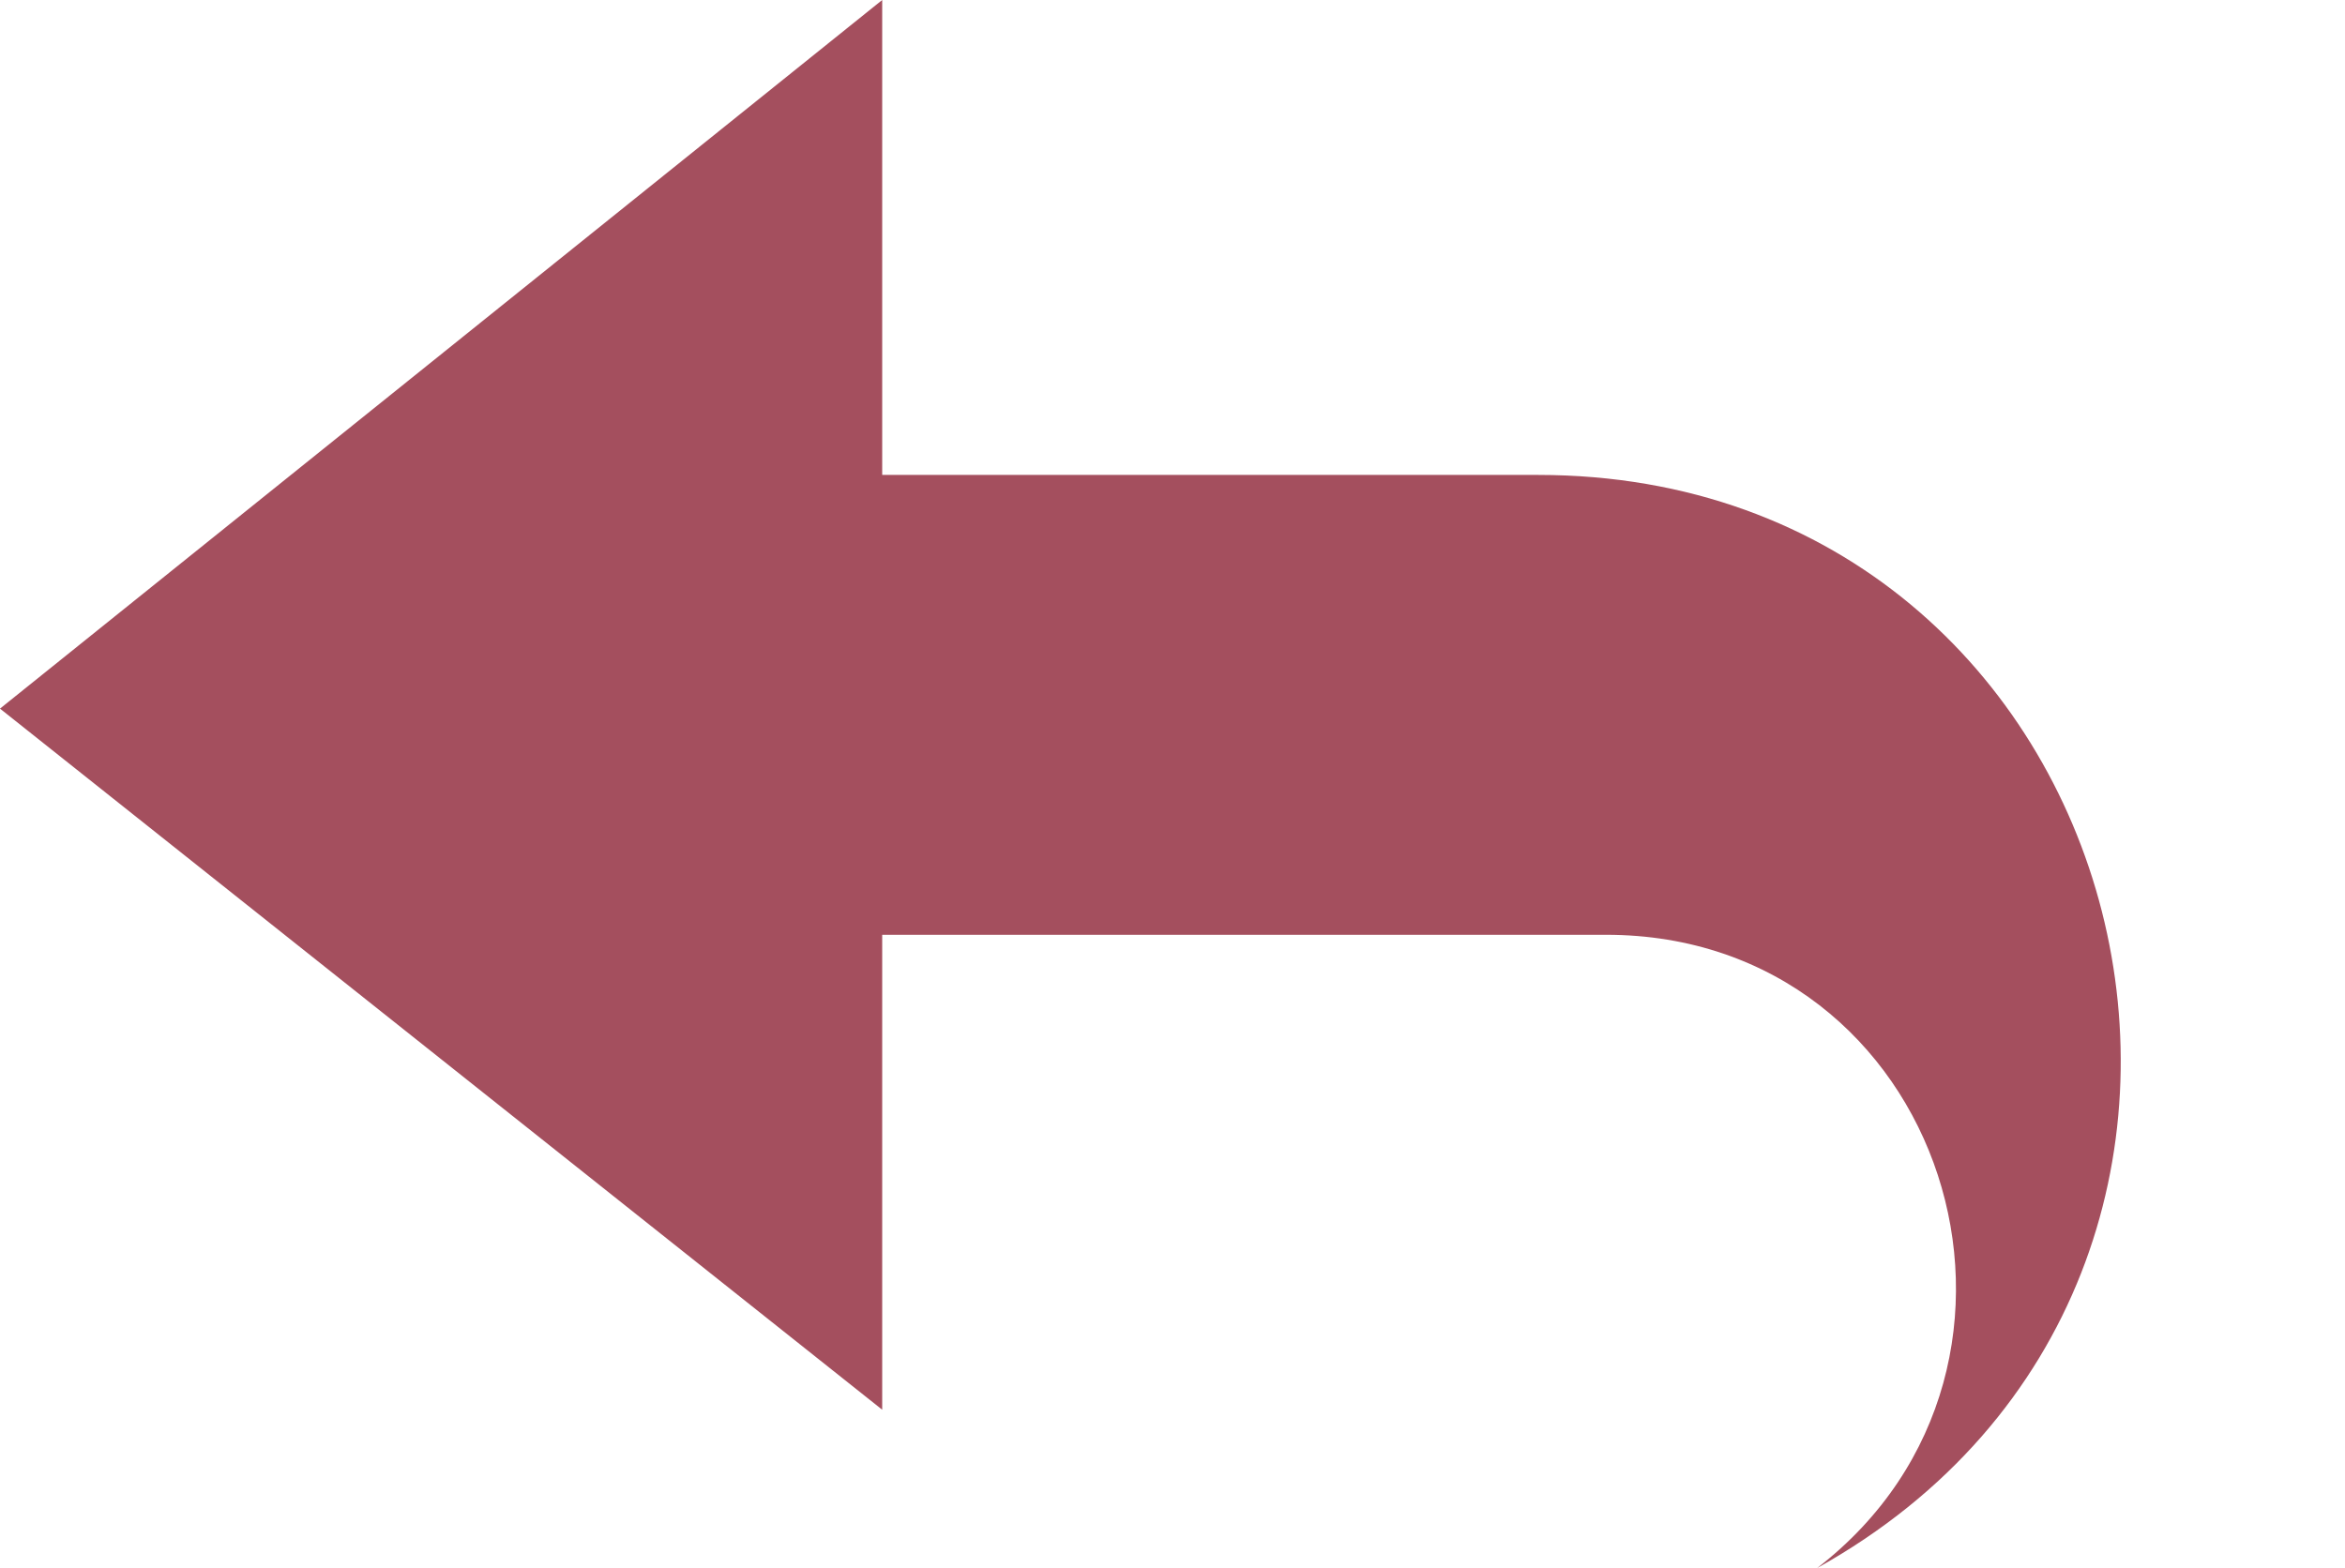 <?xml version="1.0" encoding="UTF-8" standalone="no"?><svg xmlns="http://www.w3.org/2000/svg" xmlns:xlink="http://www.w3.org/1999/xlink" clip-rule="evenodd" fill="#a44f5e" fill-rule="evenodd" height="208" image-rendering="optimizeQuality" preserveAspectRatio="xMidYMid meet" shape-rendering="geometricPrecision" text-rendering="geometricPrecision" version="1" viewBox="26.0 63.0 311.0 208.0" width="311" zoomAndPan="magnify"><g id="change1_1"><path d="M143 63l0 63 87 0c80,0 107,106 37,145 35,-27 17,-84 -28,-84 -32,0 -64,0 -96,0l0 63 -117 -93 117 -94z"/></g></svg>